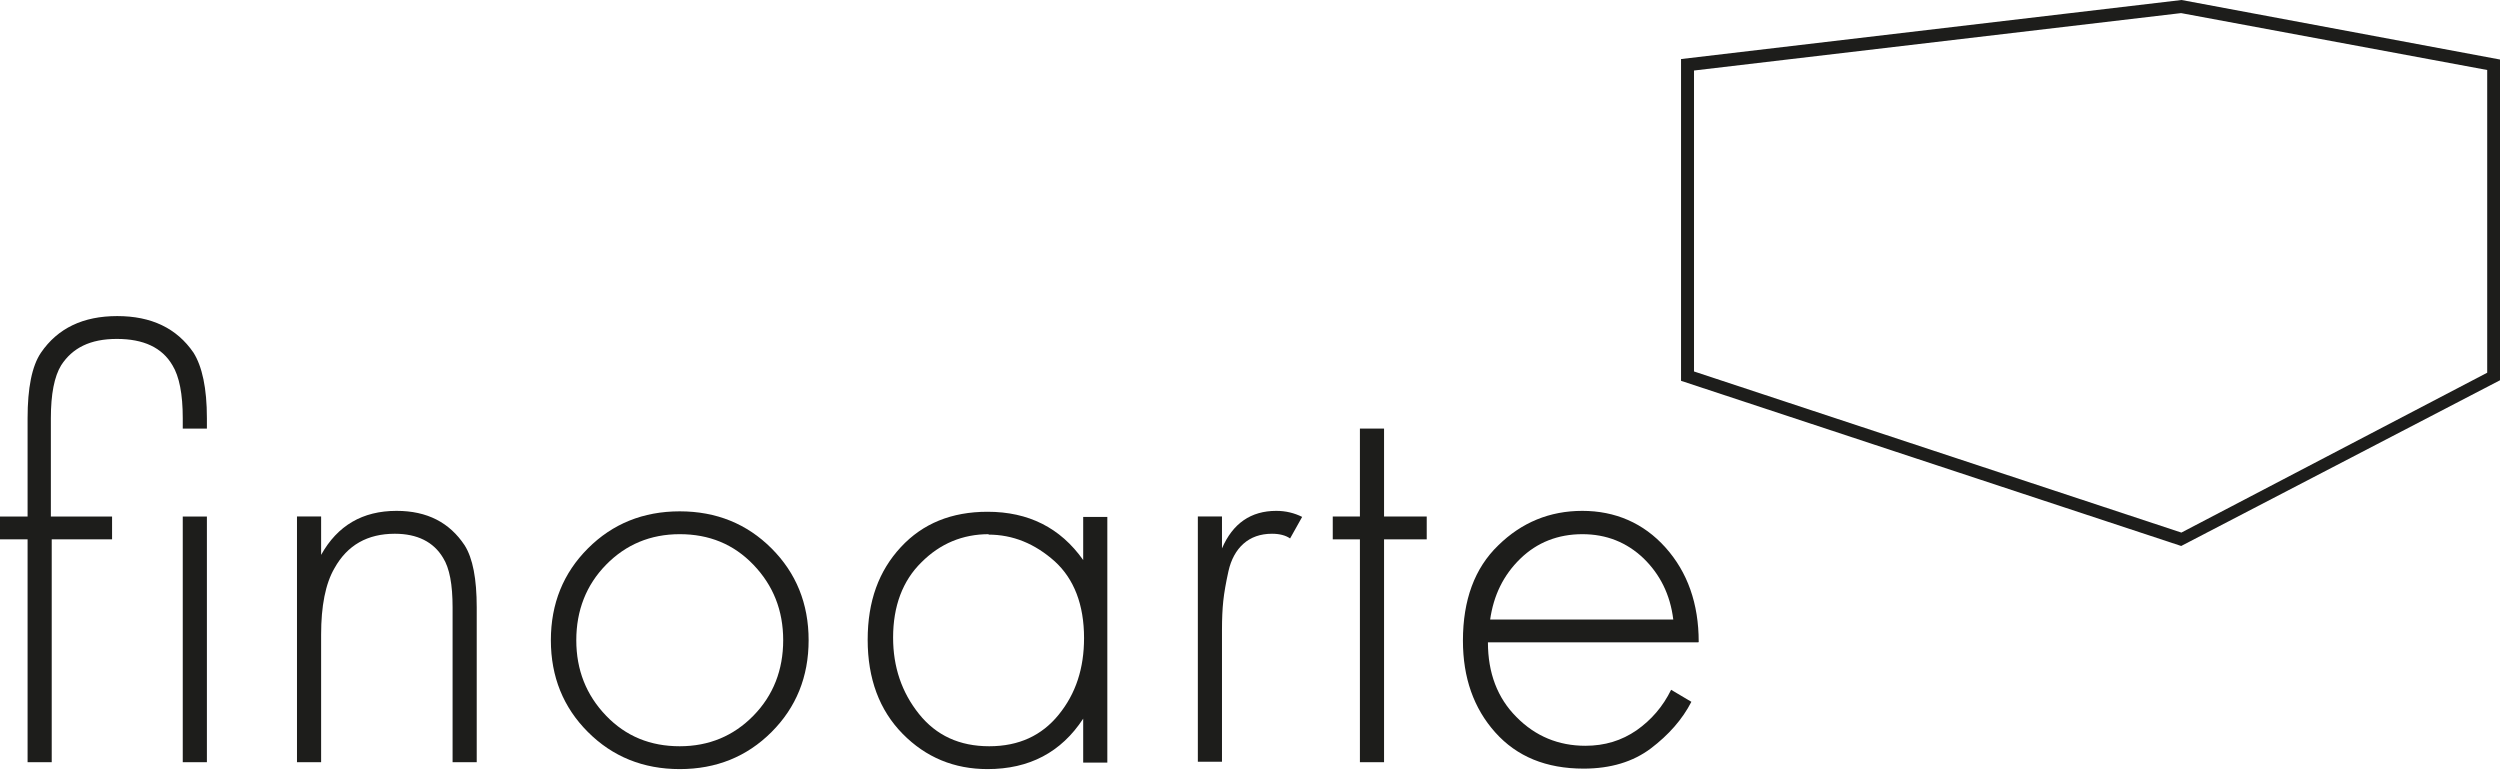<?xml version="1.0" encoding="UTF-8"?> <svg xmlns="http://www.w3.org/2000/svg" width="58" height="18" viewBox="0 0 58 18" fill="none"><path d="M39.301 8.618L50.608 12.356L57.703 8.647V1.624L50.601 0.304L39.301 1.636V8.618ZM50.605 12.667L39 8.835V1.37L50.612 0L58 1.381V8.822L50.603 12.667H50.605Z" fill="#1D1D1B"></path><path d="M2.62 12.513H1.2V17.683H0.64V12.513H0V11.983H0.64V9.703C0.64 9.003 0.74 8.493 0.95 8.183C1.34 7.613 1.93 7.333 2.72 7.333C3.51 7.333 4.1 7.613 4.49 8.183C4.69 8.503 4.8 9.003 4.8 9.703V9.943H4.24V9.703C4.24 9.143 4.16 8.733 4 8.473C3.76 8.063 3.33 7.863 2.71 7.863C2.09 7.863 1.68 8.073 1.42 8.473C1.26 8.733 1.18 9.143 1.18 9.703V11.983H2.6V12.513H2.62ZM4.24 11.983H4.8V17.683H4.24V11.983Z" fill="#1D1D1B"></path><path d="M6.89 17.683V11.982H7.45V12.873C7.83 12.193 8.41 11.852 9.2 11.852C9.91 11.852 10.43 12.123 10.78 12.652C10.97 12.953 11.06 13.432 11.06 14.092V17.683H10.5V14.092C10.5 13.562 10.43 13.182 10.28 12.943C10.06 12.572 9.68 12.383 9.16 12.383C8.53 12.383 8.06 12.643 7.76 13.182C7.55 13.543 7.45 14.062 7.45 14.723V17.683H6.89Z" fill="#1D1D1B"></path><path d="M13.64 12.723C14.21 12.153 14.92 11.863 15.77 11.863C16.62 11.863 17.33 12.153 17.9 12.723C18.47 13.293 18.76 14.003 18.76 14.853C18.76 15.703 18.47 16.413 17.9 16.983C17.33 17.553 16.62 17.843 15.77 17.843C14.92 17.843 14.21 17.553 13.64 16.983C13.07 16.413 12.78 15.703 12.78 14.853C12.78 14.003 13.07 13.293 13.64 12.723ZM14.06 16.603C14.52 17.083 15.09 17.313 15.77 17.313C16.45 17.313 17.02 17.073 17.48 16.603C17.94 16.133 18.17 15.543 18.17 14.853C18.17 14.163 17.94 13.583 17.48 13.103C17.02 12.623 16.45 12.393 15.77 12.393C15.09 12.393 14.52 12.633 14.06 13.103C13.6 13.573 13.37 14.163 13.37 14.853C13.37 15.543 13.6 16.123 14.06 16.603Z" fill="#1D1D1B"></path><path d="M25.13 12.983V11.993H25.69V17.693H25.13V16.673C24.62 17.453 23.88 17.843 22.91 17.843C22.14 17.843 21.48 17.573 20.94 17.023C20.4 16.473 20.13 15.743 20.13 14.843C20.13 13.943 20.39 13.243 20.9 12.693C21.41 12.143 22.08 11.873 22.91 11.873C23.86 11.873 24.6 12.243 25.13 12.993V12.983ZM22.94 12.393C22.33 12.393 21.81 12.613 21.38 13.043C20.94 13.473 20.72 14.063 20.72 14.793C20.72 15.473 20.92 16.063 21.32 16.563C21.72 17.063 22.26 17.313 22.95 17.313C23.64 17.313 24.17 17.063 24.56 16.583C24.96 16.093 25.15 15.503 25.15 14.803C25.15 14.033 24.92 13.433 24.47 13.023C24.01 12.613 23.5 12.403 22.93 12.403L22.94 12.393Z" fill="#1D1D1B"></path><path d="M27.79 17.683V11.982H28.35V12.723C28.6 12.143 29.02 11.852 29.61 11.852C29.83 11.852 30.03 11.902 30.21 11.992L29.93 12.492C29.83 12.422 29.69 12.383 29.51 12.383C29.24 12.383 29.02 12.463 28.85 12.613C28.68 12.762 28.56 12.982 28.5 13.252C28.44 13.523 28.4 13.752 28.38 13.943C28.36 14.133 28.35 14.352 28.35 14.613V17.672H27.79V17.683Z" fill="#1D1D1B"></path><path d="M33.1 12.513H32.11V17.683H31.55V12.513H30.92V11.983H31.55V9.943H32.11V11.983H33.1V12.513Z" fill="#1D1D1B"></path><path d="M39.4 14.902H34.52C34.52 15.613 34.74 16.192 35.18 16.633C35.62 17.082 36.16 17.302 36.78 17.302C37.23 17.302 37.62 17.183 37.97 16.942C38.31 16.703 38.58 16.392 38.77 16.003L39.24 16.282C39.03 16.692 38.71 17.052 38.3 17.363C37.89 17.672 37.37 17.832 36.74 17.832C35.87 17.832 35.19 17.552 34.69 16.992C34.19 16.433 33.94 15.723 33.94 14.863C33.94 13.922 34.21 13.182 34.76 12.652C35.3 12.123 35.95 11.852 36.71 11.852C37.47 11.852 38.13 12.133 38.64 12.703C39.15 13.273 39.41 14.002 39.41 14.893L39.4 14.902ZM34.57 14.373H38.82C38.75 13.793 38.51 13.322 38.13 12.953C37.74 12.582 37.27 12.393 36.71 12.393C36.15 12.393 35.66 12.582 35.27 12.963C34.88 13.342 34.65 13.812 34.57 14.383V14.373Z" fill="#1D1D1B"></path></svg> 